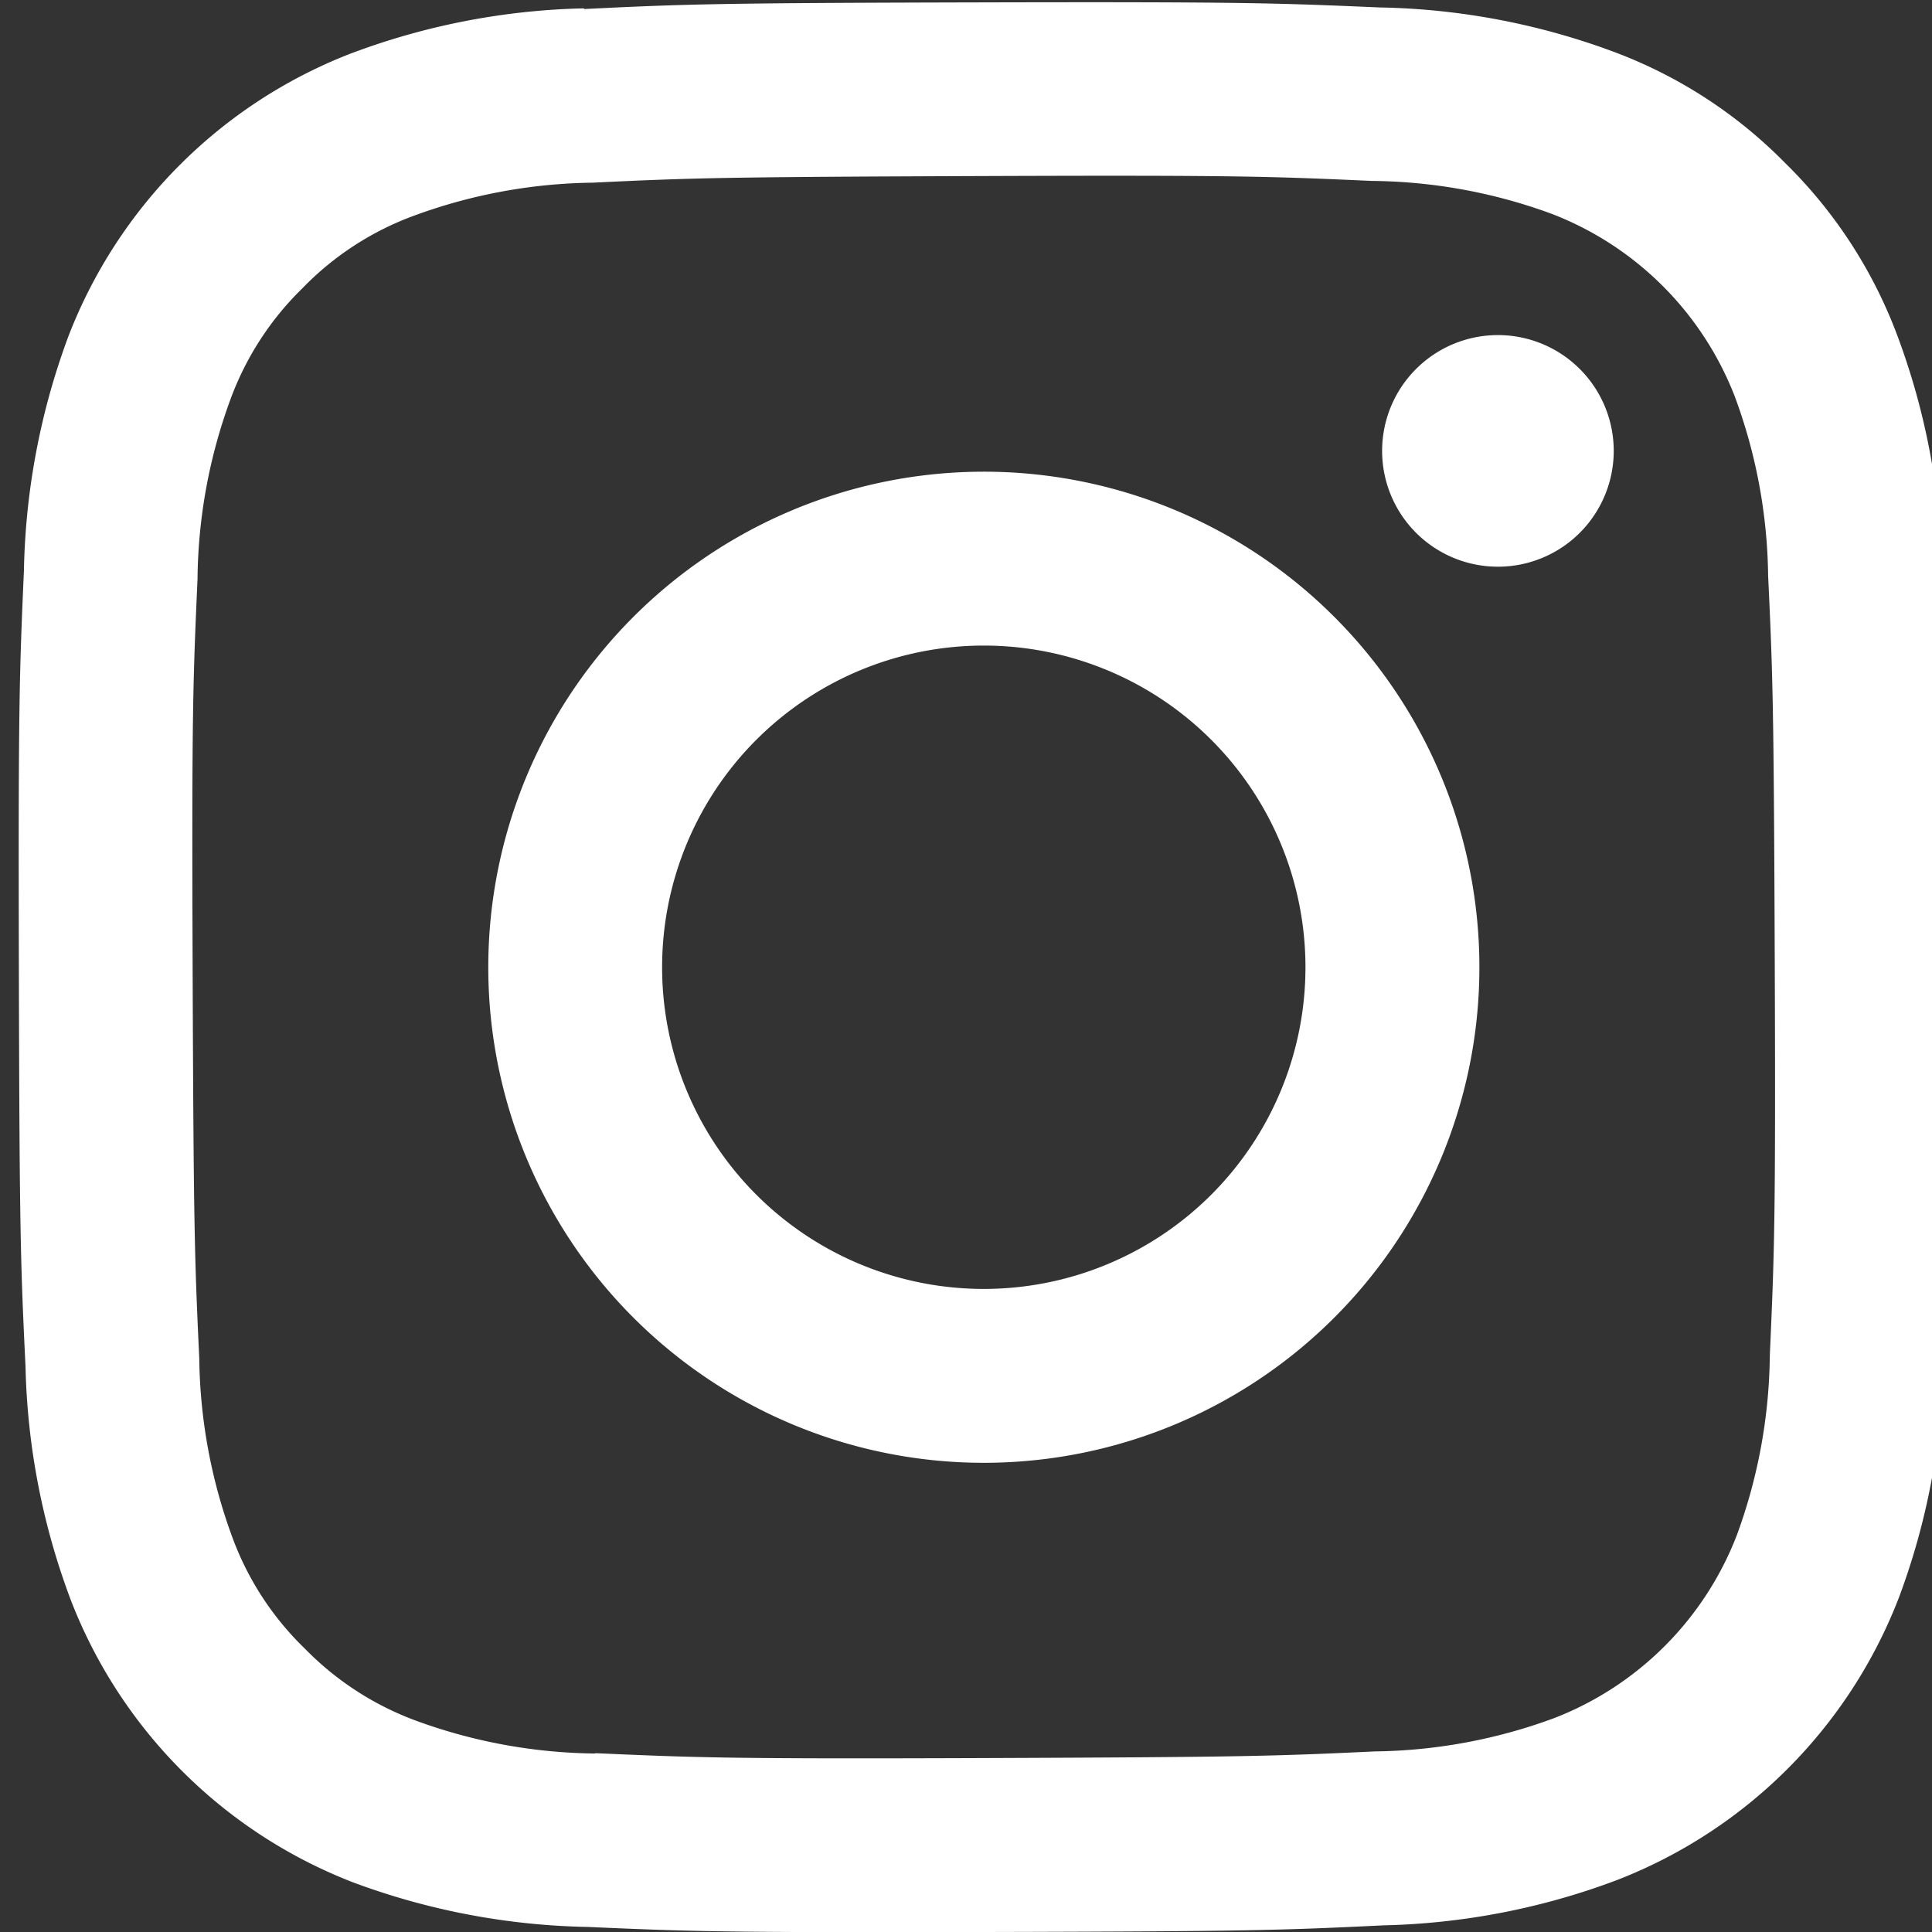 <svg xmlns="http://www.w3.org/2000/svg" xmlns:xlink="http://www.w3.org/1999/xlink" width="29" height="29" viewBox="0 0 34 34">
  <rect x="0" y="0" width="34" height="34" fill="#333333" stroke="none"/>
  <defs>
    <clipPath id="clip-path">
      <rect id="Rectangle_2" data-name="Rectangle 2" width="34" height="34" transform="translate(-0.329 -0.033)"/>
    </clipPath>
  </defs>
  <g id="instagram" transform="translate(0.329 0.033)" clip-path="url(#clip-path)">
    <path id="Instagram_Glyph_White" d="M12.449,2.617a12.388,12.388,0,0,0-4.119.8A8.686,8.686,0,0,0,3.372,8.393a12.479,12.479,0,0,0-.781,4.124c-.08,1.808-.1,2.389-.089,7s.029,5.19.117,7a12.416,12.416,0,0,0,.8,4.119A8.682,8.682,0,0,0,8.393,35.6a12.468,12.468,0,0,0,4.123.781c1.807.08,2.389.1,7,.089s5.191-.029,7-.117a12.426,12.426,0,0,0,4.118-.8,8.68,8.68,0,0,0,4.957-4.977,12.423,12.423,0,0,0,.781-4.122c.08-1.813.1-2.392.089-7s-.029-5.19-.117-7a12.405,12.405,0,0,0-.8-4.121,8.338,8.338,0,0,0-1.964-3,8.288,8.288,0,0,0-3.01-1.951,12.429,12.429,0,0,0-4.123-.781c-1.807-.078-2.389-.1-7-.089s-5.19.028-7,.117m.2,30.7a9.425,9.425,0,0,1-3.154-.577,5.288,5.288,0,0,1-1.956-1.267,5.231,5.231,0,0,1-1.274-1.95,9.4,9.4,0,0,1-.586-3.153c-.084-1.79-.1-2.327-.117-6.861s.007-5.071.086-6.861A9.4,9.4,0,0,1,6.225,9.5,5.259,5.259,0,0,1,7.491,7.544,5.243,5.243,0,0,1,9.442,6.271a9.4,9.4,0,0,1,3.152-.586c1.791-.086,2.327-.1,6.861-.117s5.072.007,6.864.086a9.393,9.393,0,0,1,3.153.577A5.622,5.622,0,0,1,32.7,9.449a9.356,9.356,0,0,1,.586,3.151c.085,1.791.1,2.329.117,6.861s-.008,5.072-.087,6.861a9.437,9.437,0,0,1-.577,3.155,5.622,5.622,0,0,1-3.218,3.229,9.408,9.408,0,0,1-3.151.586c-1.791.084-2.327.1-6.864.117s-5.071-.008-6.861-.086M26.493,10.409a2.038,2.038,0,1,0,2.035-2.042,2.038,2.038,0,0,0-2.035,2.042m-15.73,9.1a8.721,8.721,0,1,0,8.7-8.738,8.721,8.721,0,0,0-8.7,8.738m3.059-.006a5.661,5.661,0,1,1,5.673,5.65,5.661,5.661,0,0,1-5.673-5.65" transform="translate(-2.499 -2.503)" fill="#fff"/>
  </g>
</svg>
